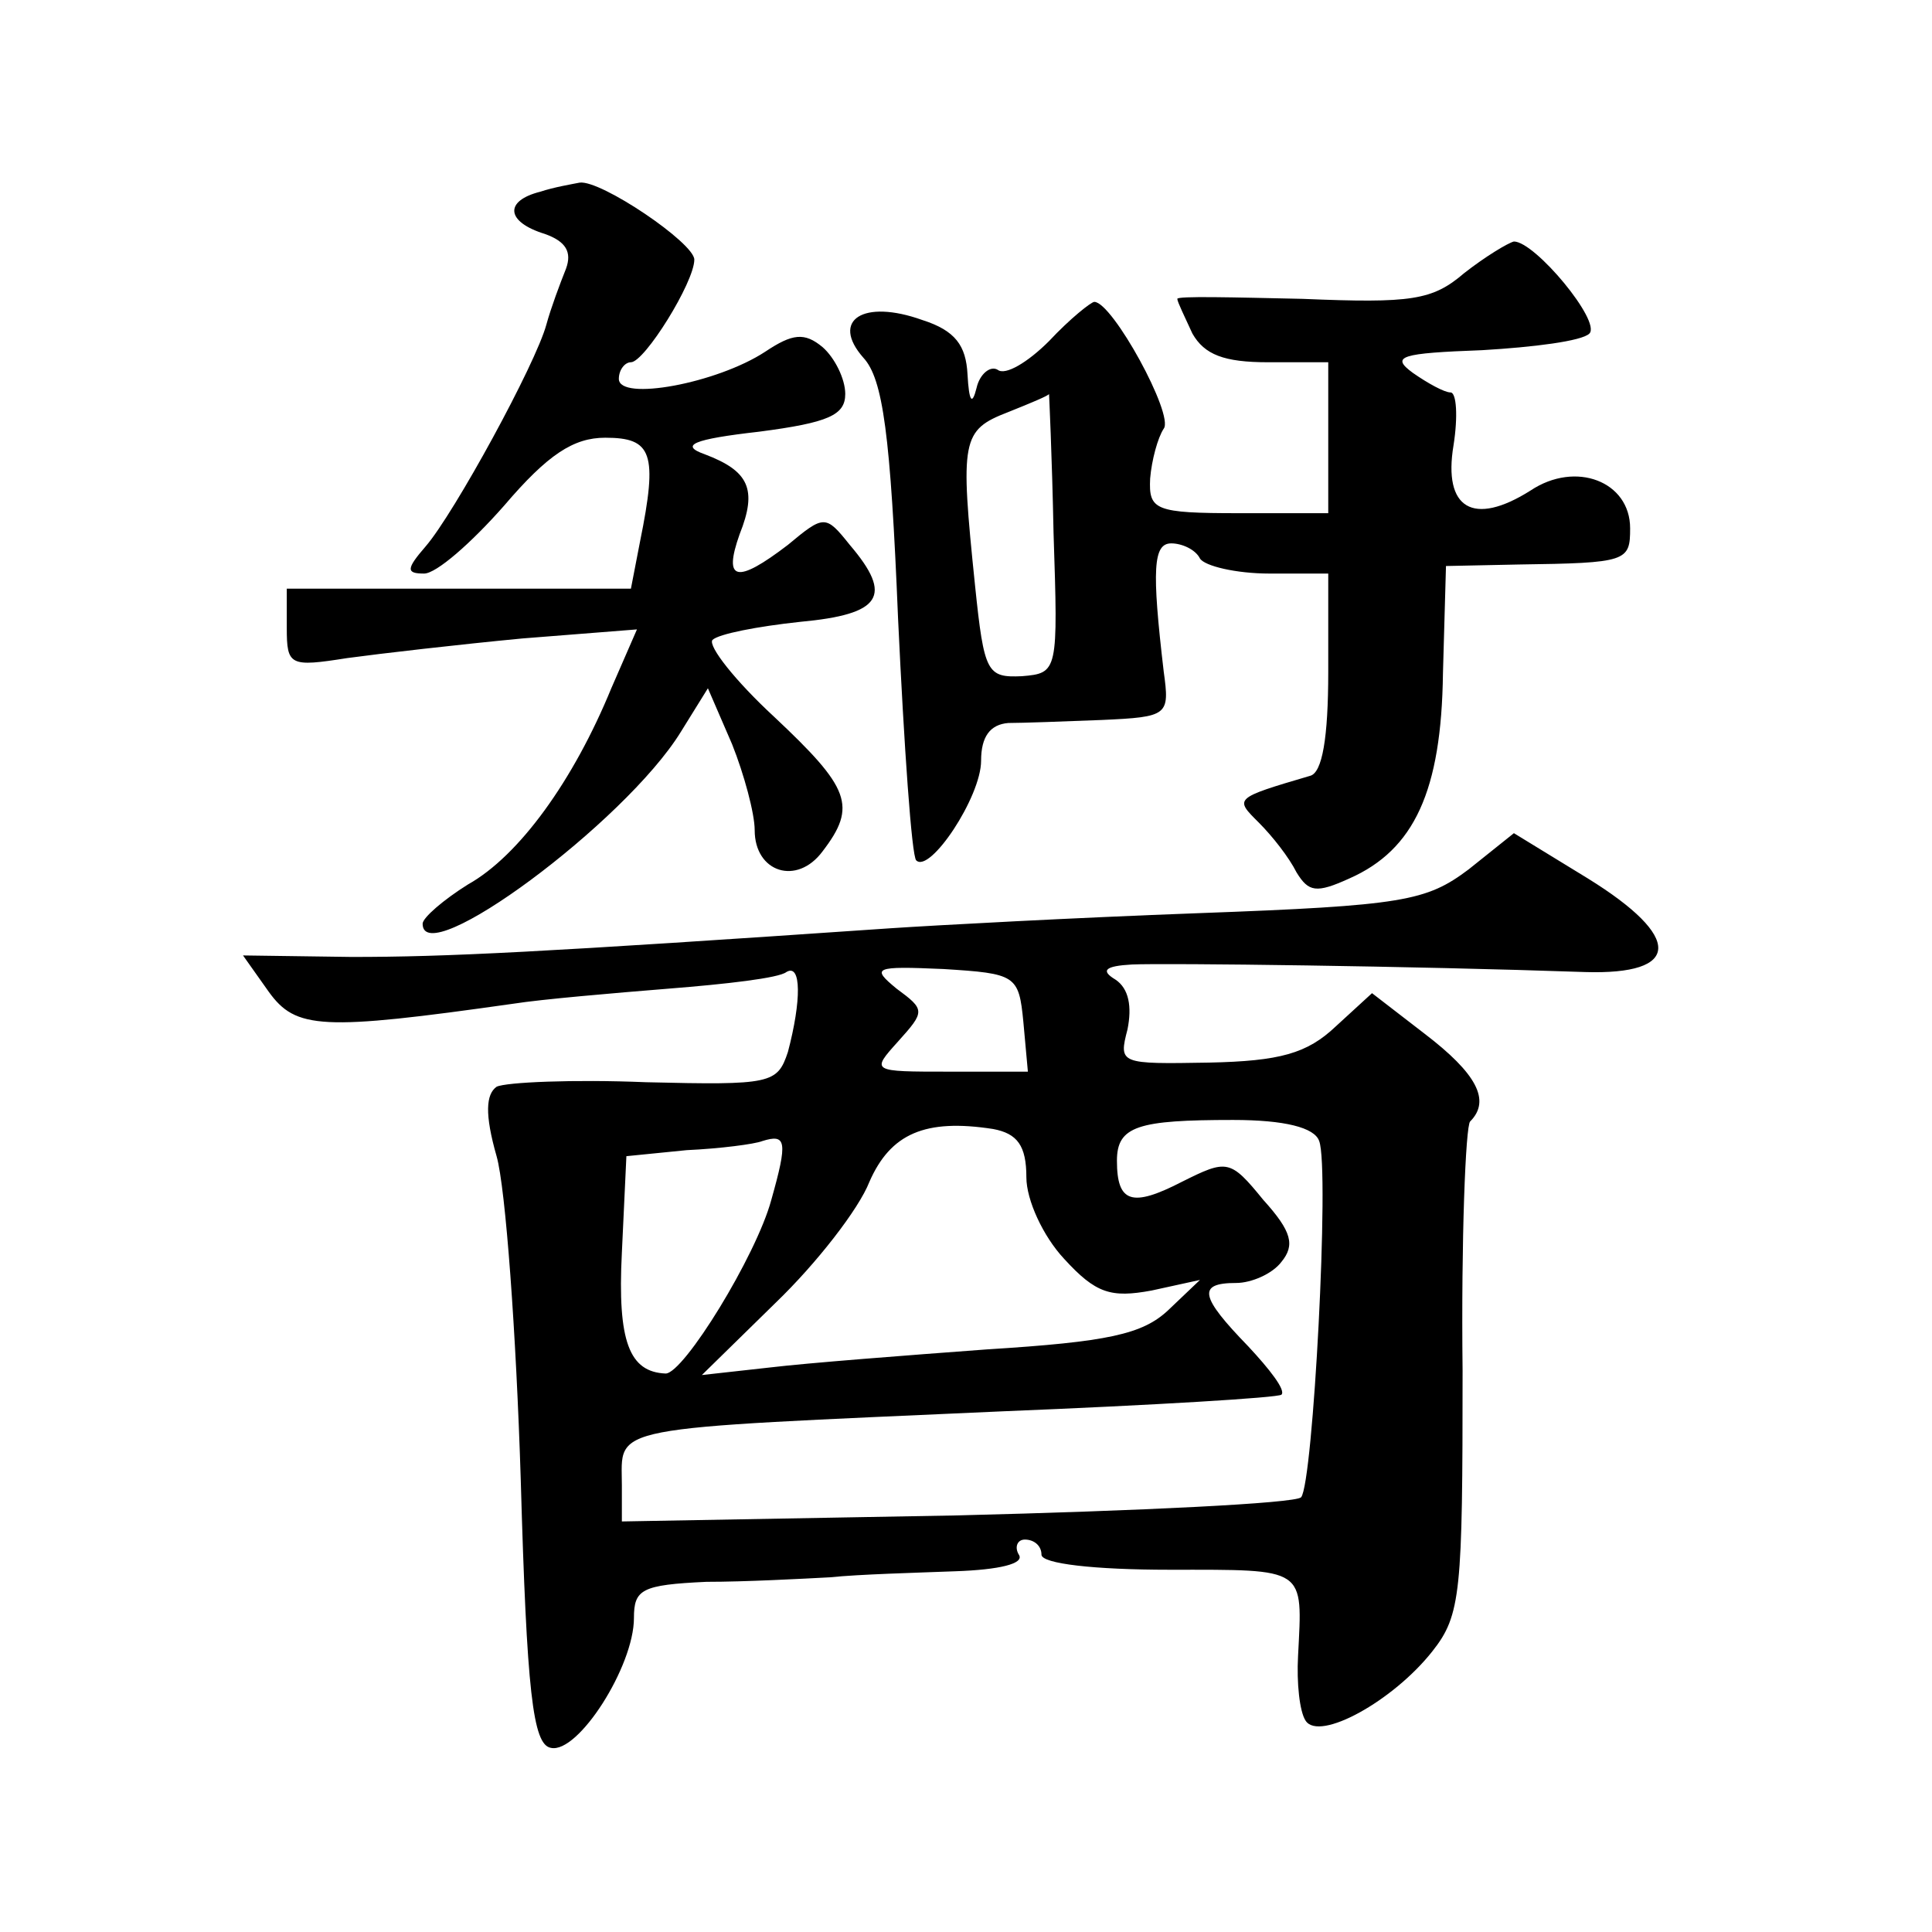<?xml version="1.0" standalone="no"?>
<!DOCTYPE svg PUBLIC "-//W3C//DTD SVG 20010904//EN"
 "http://www.w3.org/TR/2001/REC-SVG-20010904/DTD/svg10.dtd">
<svg version="1.0" xmlns="http://www.w3.org/2000/svg"
 width="128pt" height="128pt" viewBox="0 0 128 128"
 preserveAspectRatio="xMidYMid meet">
<g transform="translate(0,128) scale(0.1,-0.1)"
fill="#0" stroke="none">
<path d="M358 1153 c-24 -6 -23 -20 3 -28 14 -5 18 -12 14 -23 -4 -10 -10 -26 -13
-37 -7 -26 -61 -125 -80 -147 -13 -15 -13 -18 -1 -18 8 0 31 20 53 45 29 34 46
45 67 45 31 0 35 -10 23 -69 l-6 -31 -114 0 -114 0 0 -26 c0 -25 2 -26 40 -20 22
3 74 9 116 13 l76 6 -17 -39 c-25 -61 -61 -111 -95 -130 -16 -10 -30 -22 -30 -26
0 -32 134 67 171 127 l18 29 16 -37 c8 -20 15 -46 15 -57 0 -28 28 -37 45 -14 23
30 18 42 -32 89 -26 24 -44 47 -41 51 4 4 30 9 58 12 54 5 62 17 33 51 -16 20 -17
20 -41 0 -34 -26 -43 -24 -32 7 12 30 6 42 -23 53 -17 6 -8 10 36 15 46 6 57 11
57 25 0 10 -7 24 -15 31 -12 10 -20 9 -38 -3 -32 -21 -97 -33 -97 -18 0 6 4 11
8 11 9 0 42 53 42 68 0 11 -62 53 -76 51 -5 -1 -17 -3 -26 -6z M970 1099 c-21 -18
-35 -20 -107 -17 -46 1 -83 2 -83 0 0 -2 5 -12 10 -23 8 -14 21 -19 50 -19 l40
0 0 -50 0 -50 -59 0 c-56 0 -60 2 -59 23 1 12 5 27 9 33 7 9 -34 84 -46 84 -2 0
-16 -11 -30 -26 -14 -14 -29 -23 -34 -19 -5 3 -12 -3 -14 -12 -3 -12 -5 -9 -6 9
-1 19 -8 29 -30 36 -39 14 -61 0 -39 -25 13 -14 18 -51 23 -173 4 -85 9 -157 12
-160 9 -9 43 42 43 66 0 16 6 24 18 25 9 0 37 1 62 2 44 2 45 3 41 32 -8 68 -7
85 5 85 7 0 16 -4 19 -10 3 -5 24 -10 46 -10 l39 0 0 -65 c0 -44 -4 -67 -12 -69
-51 -15 -50 -15 -34 -31 9 -9 20 -23 25 -33 8 -13 13 -14 35 -4 43 19 61 58 62
136 l2 71 48 1 c72 1 74 2 74 24 0 31 -36 45 -66 25 -38 -24 -58 -12 -51 30 3 19
2 35 -2 35 -4 0 -15 6 -25 13 -15 11 -8 13 46 15 34 2 66 6 71 11 8 8 -36 61 -50
61 -4 -1 -19 -10 -33 -21z m-272 -172 c3 -92 3 -93 -21 -95 -23 -1 -25 2 -31 60
-10 97 -9 103 22 115 15 6 27 11 27 12 0 1 2 -41 3 -92z M973 704 c-28 -21 -43
-24 -179 -29 -82 -3 -174 -8 -204 -10 -233 -16 -294 -19 -357 -19 l-72 1 17 -24
c18 -25 35 -26 162 -8 19 3 66 7 103 10 38 3 73 7 78 11 10 6 10 -19 1 -53 -7 -21
-11 -22 -94 -20 -48 2 -93 0 -99 -3 -7 -5 -8 -18 0 -46 6 -21 13 -118 16 -214 4
-141 8 -176 20 -178 18 -4 55 54 55 86 0 19 5 22 48 24 26 0 63 2 82 3 19 2 57
3 83 4 29 1 46 5 42 11 -3 5 -1 10 4 10 6 0 11 -4 11 -10 0 -6 35 -10 85 -10 91
0 88 2 85 -57 -1 -18 1 -37 5 -43 9 -14 58 13 84 46 19 24 20 39 20 186 -1 87 2
162 5 165 14 14 4 32 -30 58 l-35 27 -24 -22 c-19 -18 -37 -23 -84 -24 -59 -1 -60
-1 -54 22 3 15 1 27 -8 33 -10 6 -7 9 11 10 23 1 185 -1 300 -5 64 -2 65 23 2 62
l-49 30 -30 -24z m-295 -101 l3 -33 -52 0 c-52 0 -52 0 -34 20 18 20 18 21 -1 35
-17 14 -15 15 31 13 48 -3 50 -4 53 -35z m2 -103 c0 -15 11 -39 25 -54 21 -23 31
-26 58 -21 l32 7 -21 -20 c-17 -16 -40 -21 -120 -26 -54 -4 -119 -9 -144 -12 l-45
-5 49 48 c27 26 55 62 62 80 14 32 37 42 82 35 16 -3 22 -11 22 -32z m194 24 c7
-18 -4 -227 -12 -236 -4 -4 -107 -9 -228 -12 l-222 -4 0 24 c0 40 -14 37 253 49
99 4 182 9 184 11 3 3 -8 17 -22 32 -32 33 -34 42 -8 42 10 0 24 6 30 14 9 11 7
20 -12 41 -22 27 -24 27 -54 12 -33 -17 -43 -14 -43 14 0 23 14 27 77 27 34 0 54
-5 57 -14z m-363 -39 c-10 -37 -58 -115 -70 -115 -24 1 -32 21 -29 80 l3 64 40
4 c22 1 45 4 50 6 16 5 17 0 6 -39z"/>
</g>
</svg>
